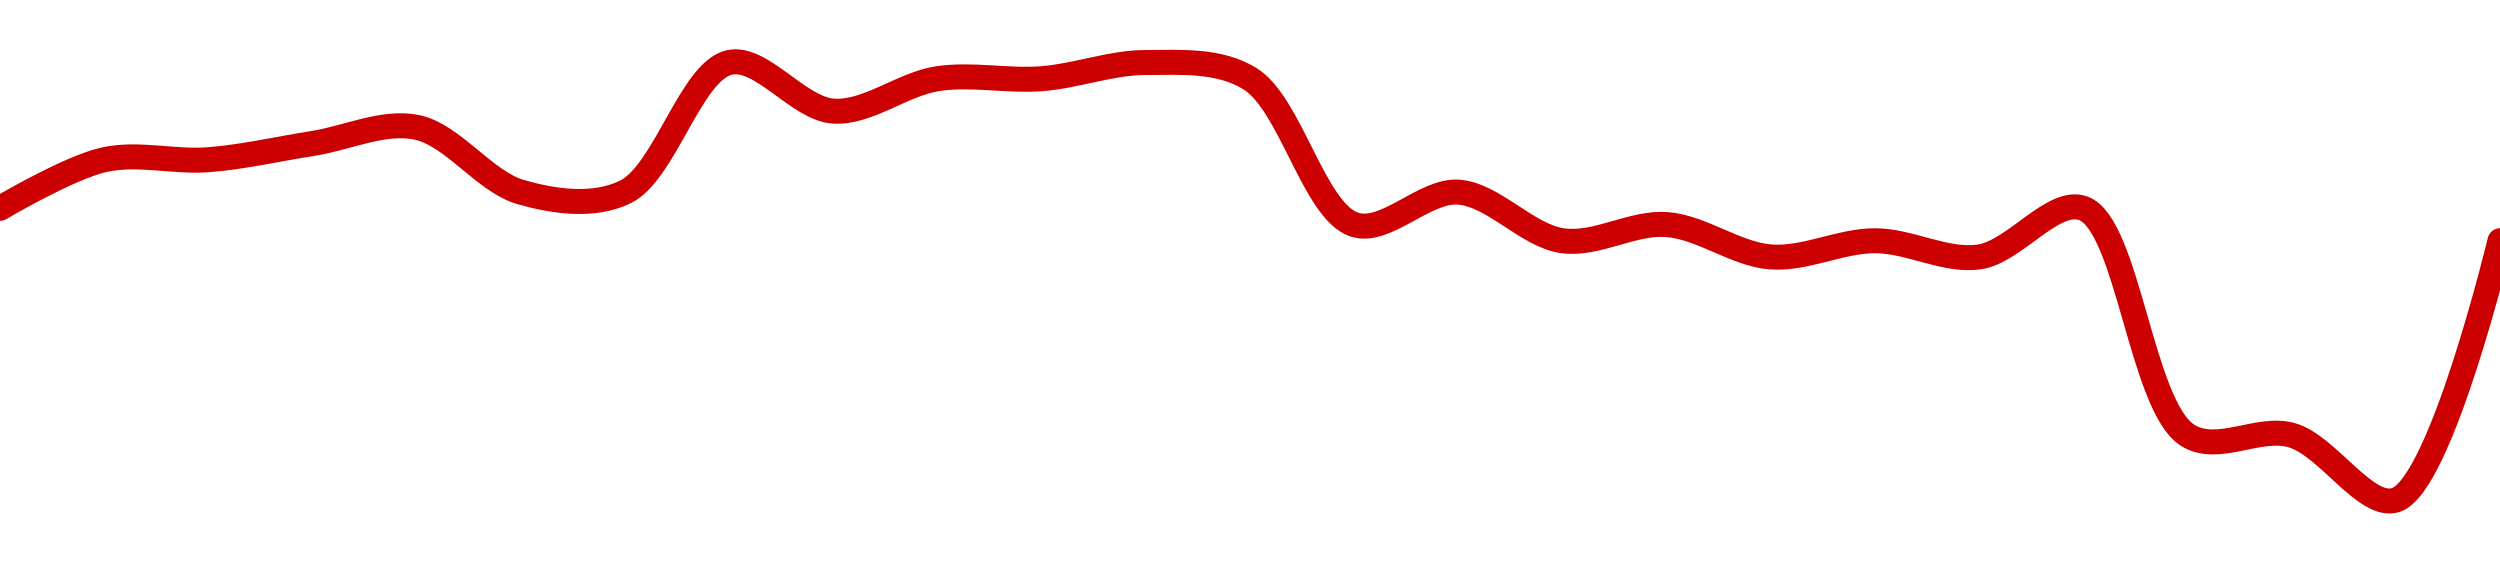 <!-- series1d: [13.28,13.31,13.31,13.32,13.33,13.29,13.29,13.37,13.34,13.36,13.36,13.37,13.36,13.27,13.29,13.26,13.27,13.25,13.26,13.25,13.28,13.14,13.14,13.1,13.26] -->

<svg width="200" height="45" viewBox="0 0 200 45" xmlns="http://www.w3.org/2000/svg">
  <defs>
    <linearGradient id="grad-area" x1="0" y1="0" x2="0" y2="1">
      <stop offset="0%" stop-color="rgba(255,82,82,.2)" />
      <stop offset="100%" stop-color="rgba(0,0,0,0)" />
    </linearGradient>
  </defs>

  <path d="M0,16.667C0,16.667,5.484,13.41,8.333,12.778C11.046,12.176,13.897,12.992,16.667,12.778C19.453,12.562,22.222,11.914,25,11.481C27.778,11.049,30.653,9.639,33.333,10.185C36.225,10.775,38.766,14.542,41.667,15.37C44.34,16.134,47.478,16.579,50,15.37C53.186,13.843,55.248,5.718,58.333,5C60.899,4.403,63.852,8.699,66.667,8.889C69.409,9.074,72.189,6.723,75,6.296C77.746,5.879,80.564,6.51,83.333,6.296C86.119,6.081,88.889,5,91.667,5C94.444,5,97.503,4.757,100,6.296C103.255,8.303,105.116,16.881,108.333,17.963C110.844,18.807,113.924,15.185,116.667,15.37C119.482,15.561,122.159,18.856,125,19.259C127.72,19.646,130.579,17.76,133.333,17.963C136.135,18.17,138.865,20.349,141.667,20.556C144.421,20.759,147.222,19.259,150,19.259C152.778,19.259,155.613,20.942,158.333,20.556C161.174,20.152,164.25,15.779,166.667,16.667C170.228,17.974,171.297,32.441,175,34.815C177.392,36.348,180.66,34.051,183.333,34.815C186.234,35.644,189.262,40.786,191.667,40C195.295,38.813,200,19.259,200,19.259"
        fill="none"
        stroke="#CC0000"
        stroke-width="2"
        stroke-linejoin="round"
        stroke-linecap="round"
        />
</svg>